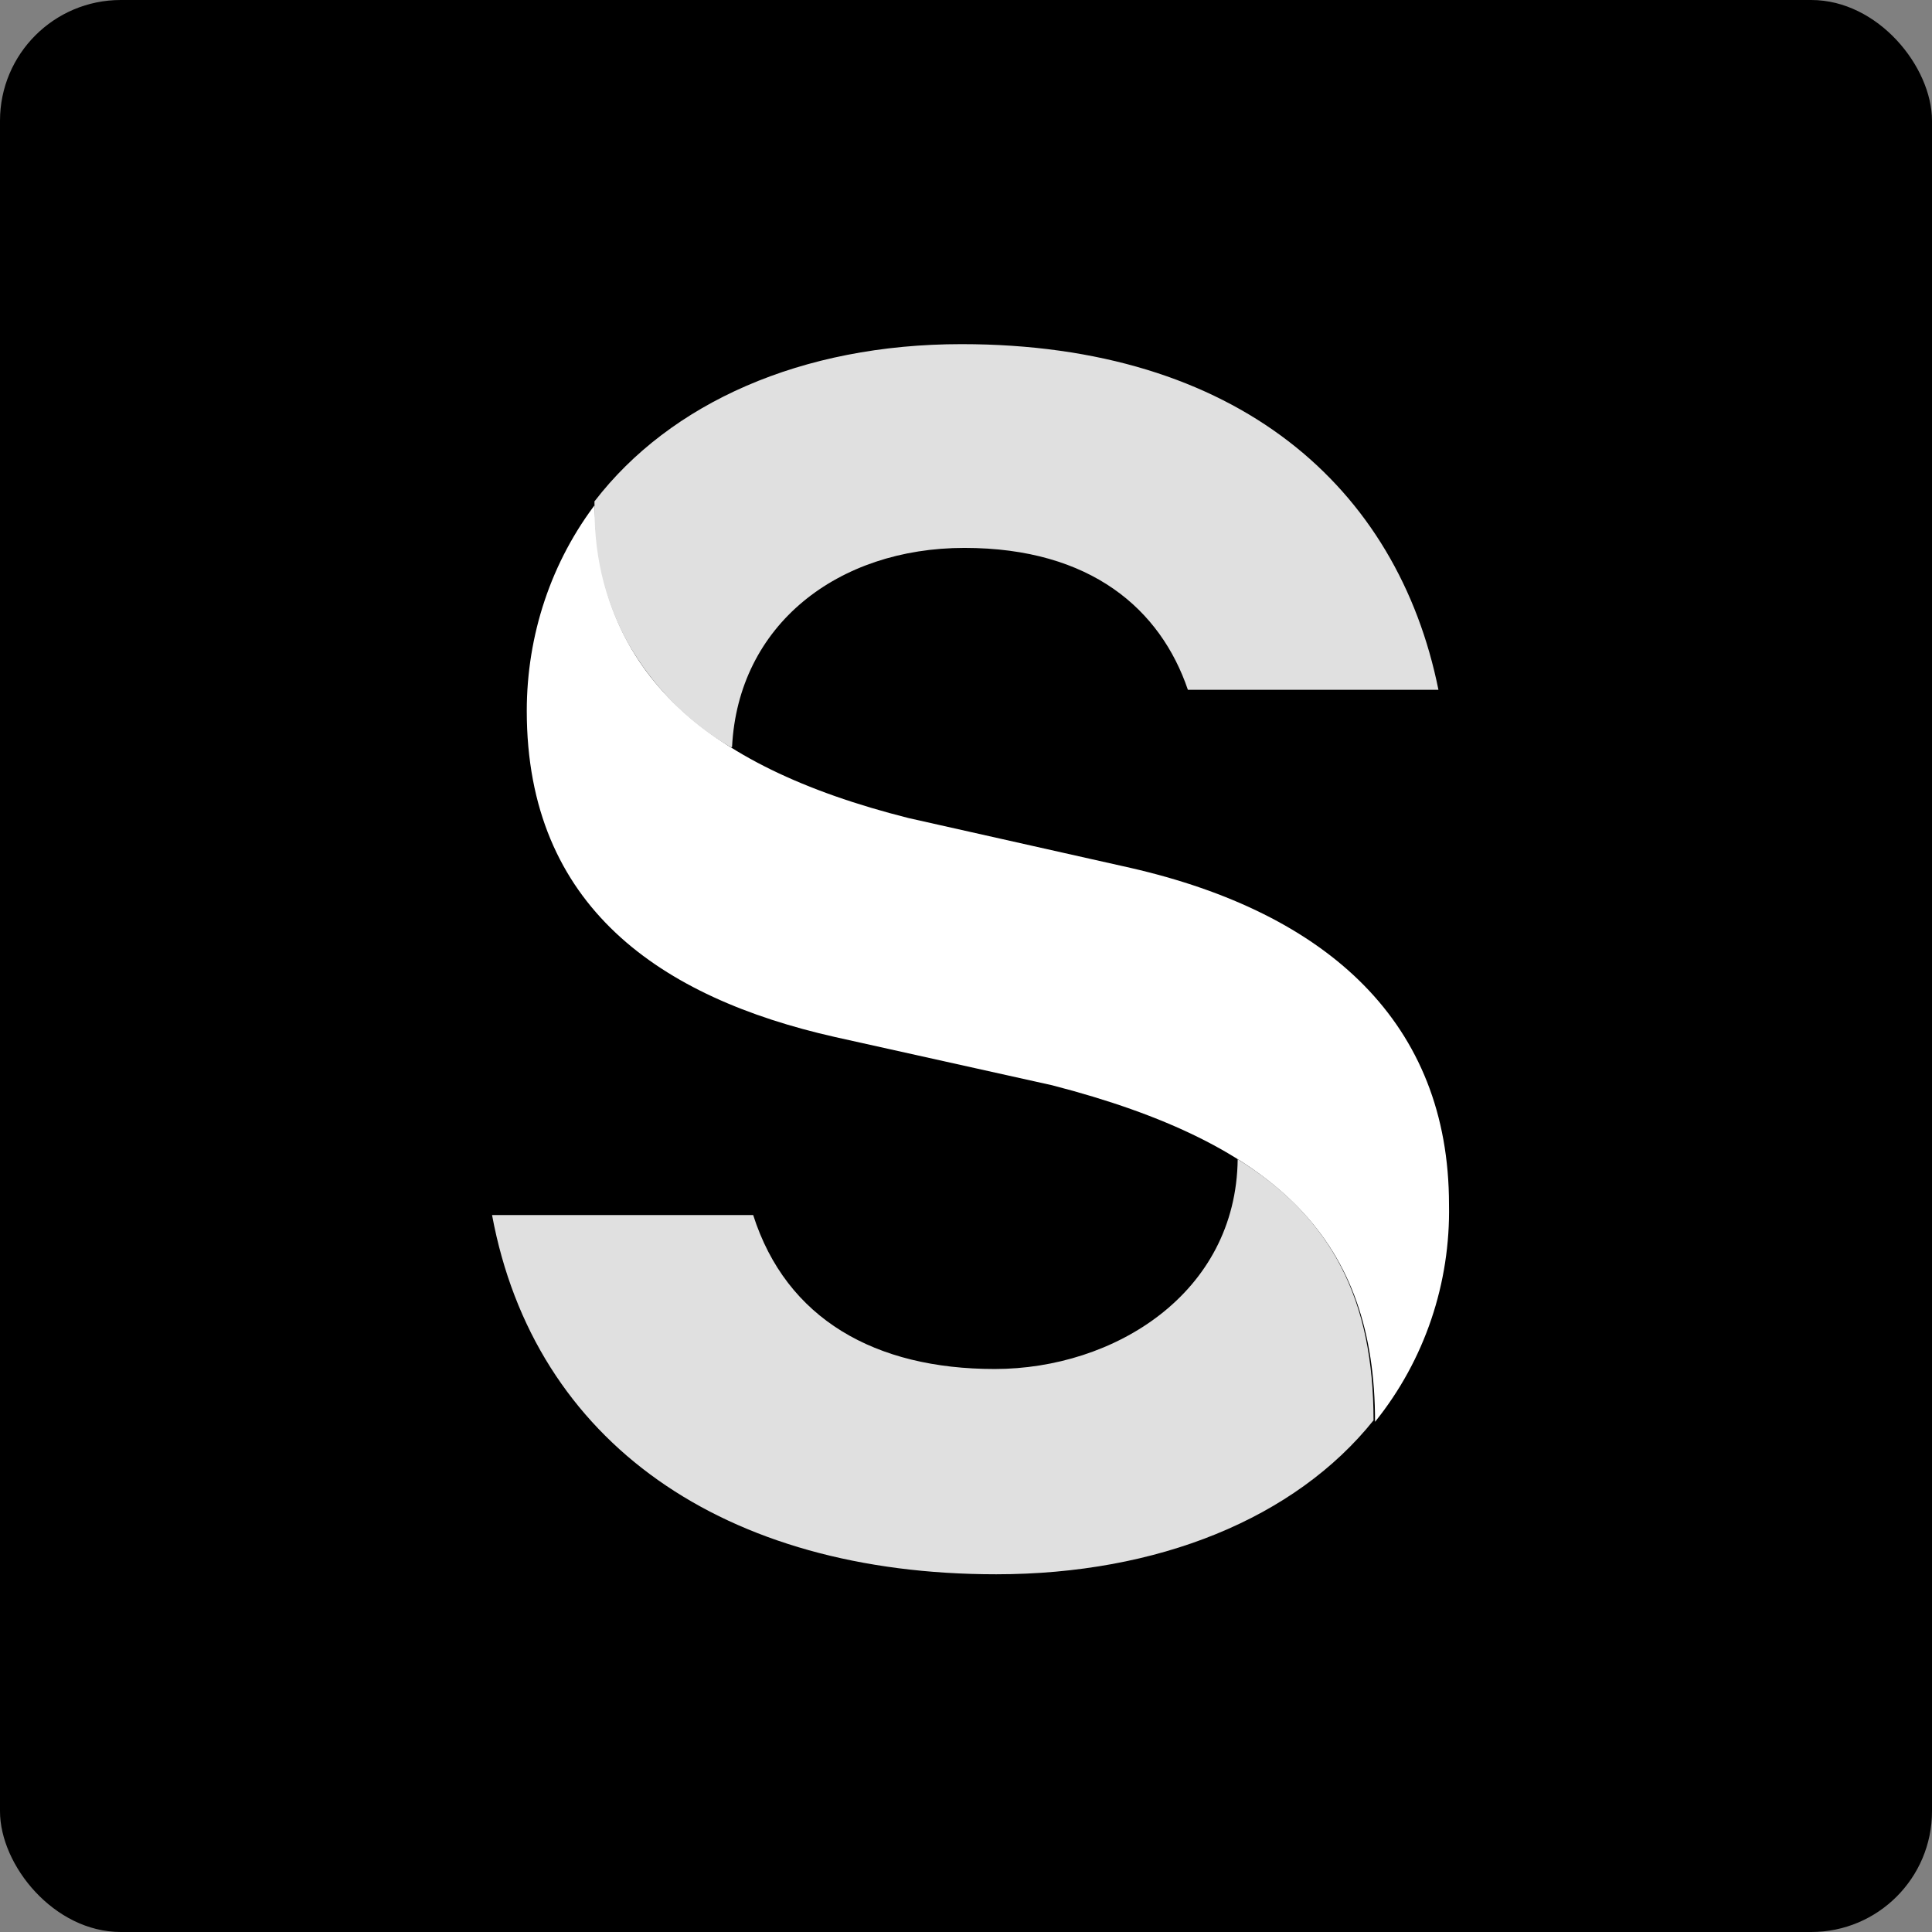 <svg viewBox="0 0 128 128" version="1.1" xmlns:xlink="http://www.w3.org/1999/xlink" xmlns="http://www.w3.org/2000/svg">
  <rect x="0" y="0" width="128" height="128" fill="#808080" stroke="none"/>
  <defs>
    <style>
      .cls-1 {
        fill: none;
      }

      .cls-2 {
        fill: #e0e0e0;
      }

      .cls-3 {
        fill: #fff;
      }

      .cls-4 {
        clip-path: url(#clippath);
      }
    </style>
    <clipPath id="clippath">
      <rect height="128" width="128" class="cls-1"></rect>
    </clipPath>
  </defs>
  
  <g>
    <g id="Layer_1">
      <g class="cls-4">
        <g>
          <rect ry="8" rx="8" height="128" width="128"></rect>
          <path d="M39.4,33.2c0,11,6.9,17.5,20.8,21l14.7,3.3c13.1,3,21.1,10.3,21.1,22.3.1,5.2-1.6,10.3-4.9,14.4,0-11.9-6.3-18.4-21.4-22.3l-14.4-3.2c-11.5-2.6-20.4-8.6-20.4-21.6,0-5,1.6-9.9,4.7-13.9Z" class="cls-3"></path>
          <path d="M82,76.8c6.3,3.9,9,9.4,9,17.3-5.2,6.5-14.3,10.2-25,10.2-18,0-30.6-8.7-33.4-23.8h17.3c2.2,6.9,8.1,10.2,16,10.2s16-5,16.1-13.9" class="cls-2"></path>
          <path d="M48.4,49.5c-2.9-1.7-5.2-4.1-6.8-6.9-1.6-2.9-2.3-6.1-2.2-9.4,5-6.5,13.7-10.4,24.3-10.4,18.3,0,28.9,9.5,31.6,22.9h-16.6c-1.8-5.3-6.4-9.4-14.8-9.4s-15,5.1-15.4,13.2" class="cls-2"></path>
        </g>
      </g>
    </g>
  </g>
</svg>